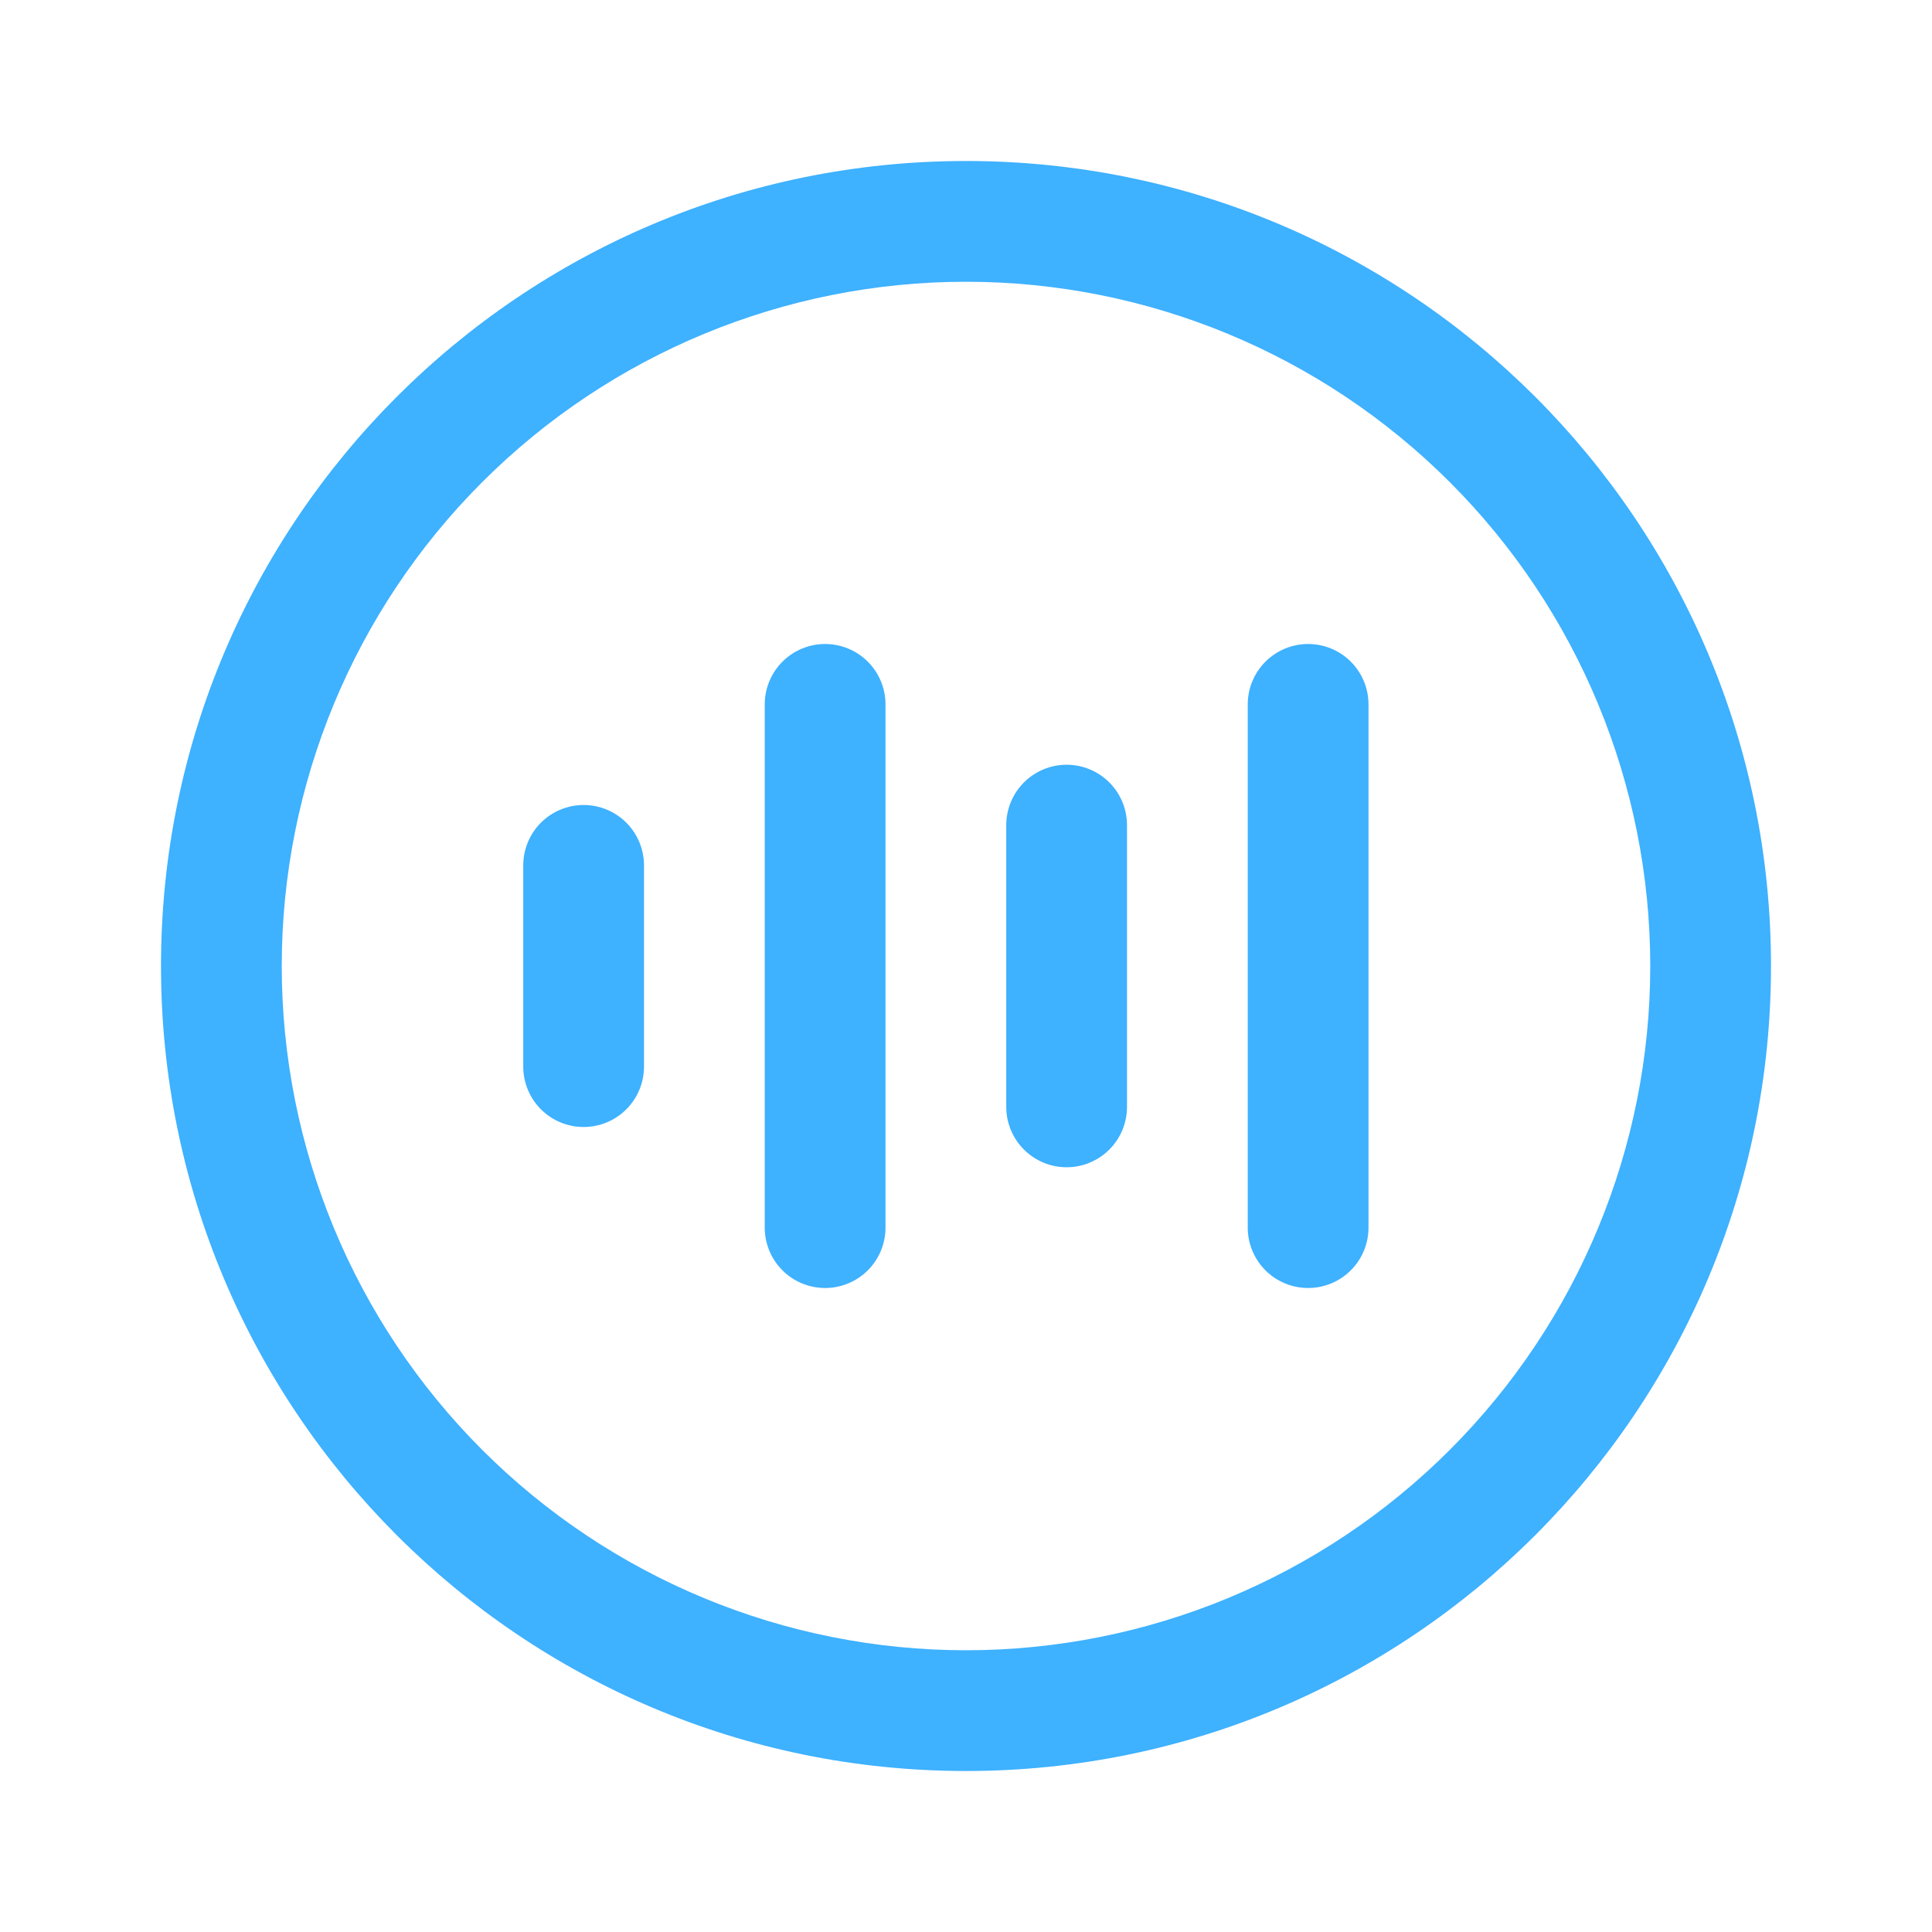 <svg width="153" height="153" viewBox="0 0 153 153" fill="none" xmlns="http://www.w3.org/2000/svg">
<path d="M70.125 55.781C70.125 54.513 69.621 53.297 68.725 52.4C67.828 51.504 66.612 51 65.344 51C64.076 51 62.86 51.504 61.963 52.4C61.066 53.297 60.562 54.513 60.562 55.781V97.219C60.562 98.487 61.066 99.703 61.963 100.6C62.86 101.496 64.076 102 65.344 102C66.612 102 67.828 101.496 68.725 100.6C69.621 99.703 70.125 98.487 70.125 97.219V55.781ZM108.375 55.781C108.375 54.513 107.871 53.297 106.975 52.4C106.078 51.504 104.862 51 103.594 51C102.326 51 101.11 51.504 100.213 52.4C99.316 53.297 98.812 54.513 98.812 55.781V97.219C98.812 98.487 99.316 99.703 100.213 100.6C101.11 101.496 102.326 102 103.594 102C104.862 102 106.078 101.496 106.975 100.6C107.871 99.703 108.375 98.487 108.375 97.219V55.781ZM89.25 65.344C89.25 64.076 88.746 62.86 87.85 61.963C86.953 61.066 85.737 60.562 84.469 60.562C83.201 60.562 81.985 61.066 81.088 61.963C80.191 62.86 79.688 64.076 79.688 65.344V87.656C79.688 88.924 80.191 90.14 81.088 91.037C81.985 91.934 83.201 92.438 84.469 92.438C85.737 92.438 86.953 91.934 87.85 91.037C88.746 90.14 89.25 88.924 89.25 87.656V65.344ZM51 68.531C51 67.263 50.496 66.047 49.6 65.15C48.703 64.254 47.487 63.75 46.219 63.75C44.951 63.75 43.735 64.254 42.838 65.15C41.941 66.047 41.438 67.263 41.438 68.531V84.469C41.438 85.737 41.941 86.953 42.838 87.85C43.735 88.746 44.951 89.25 46.219 89.25C47.487 89.25 48.703 88.746 49.6 87.85C50.496 86.953 51 85.737 51 84.469V68.531ZM76.5 12.75C41.291 12.75 12.75 41.291 12.75 76.5C12.75 111.709 41.291 140.25 76.5 140.25C111.709 140.25 140.25 111.709 140.25 76.5C140.25 41.291 111.709 12.75 76.5 12.75ZM22.312 76.5C22.312 62.129 28.021 48.346 38.184 38.184C48.346 28.021 62.129 22.312 76.5 22.312C90.871 22.312 104.654 28.021 114.816 38.184C124.978 48.346 130.687 62.129 130.688 76.5C130.688 90.871 124.978 104.654 114.816 114.816C104.654 124.978 90.871 130.688 76.5 130.688C62.129 130.688 48.346 124.978 38.184 114.816C28.021 104.654 22.312 90.871 22.312 76.5V76.5Z" fill="#3EB1FF"/>
</svg>
